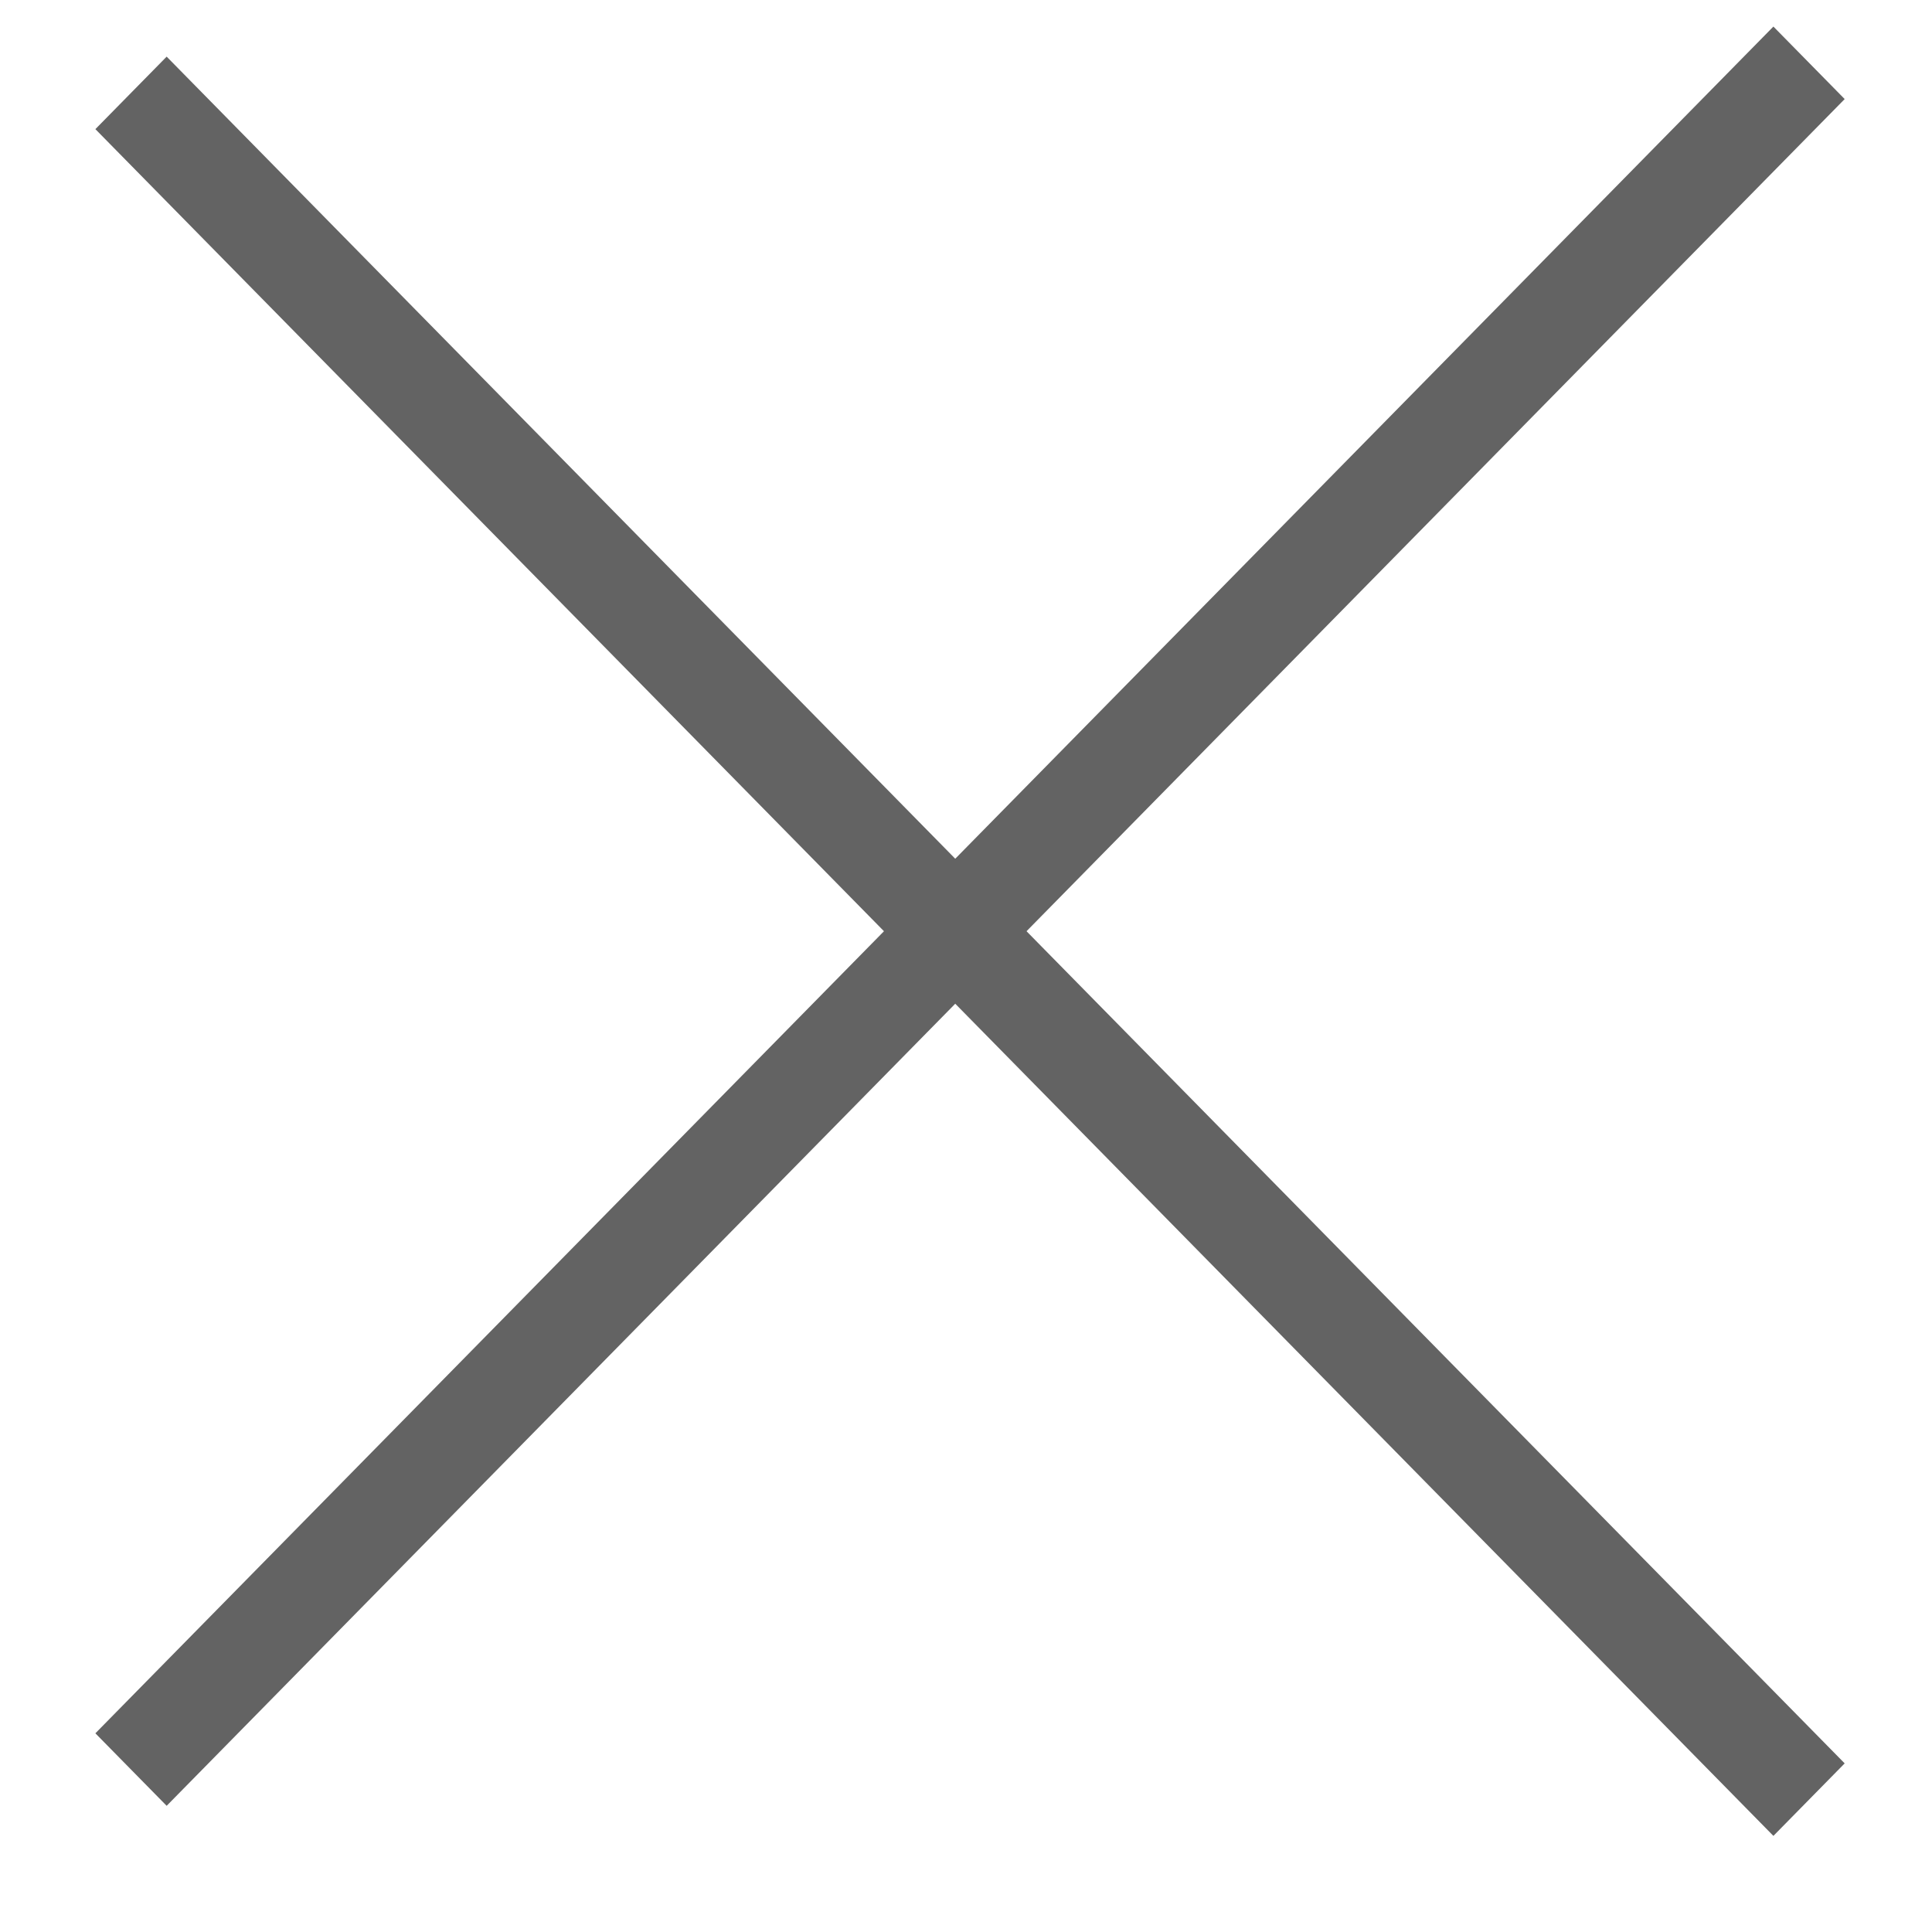 <?xml version="1.0" encoding="UTF-8"?> <svg xmlns="http://www.w3.org/2000/svg" width="19" height="19" viewBox="0 0 19 19" fill="none"> <line y1="-0.5" x2="23.541" y2="-0.5" transform="matrix(0.701 -0.713 0.701 0.713 1.639 17.759)" stroke="#636363"></line> <line y1="-0.5" x2="23.541" y2="-0.5" transform="matrix(0.701 0.713 0.701 -0.713 1.639 0.557)" stroke="#636363"></line> </svg> 